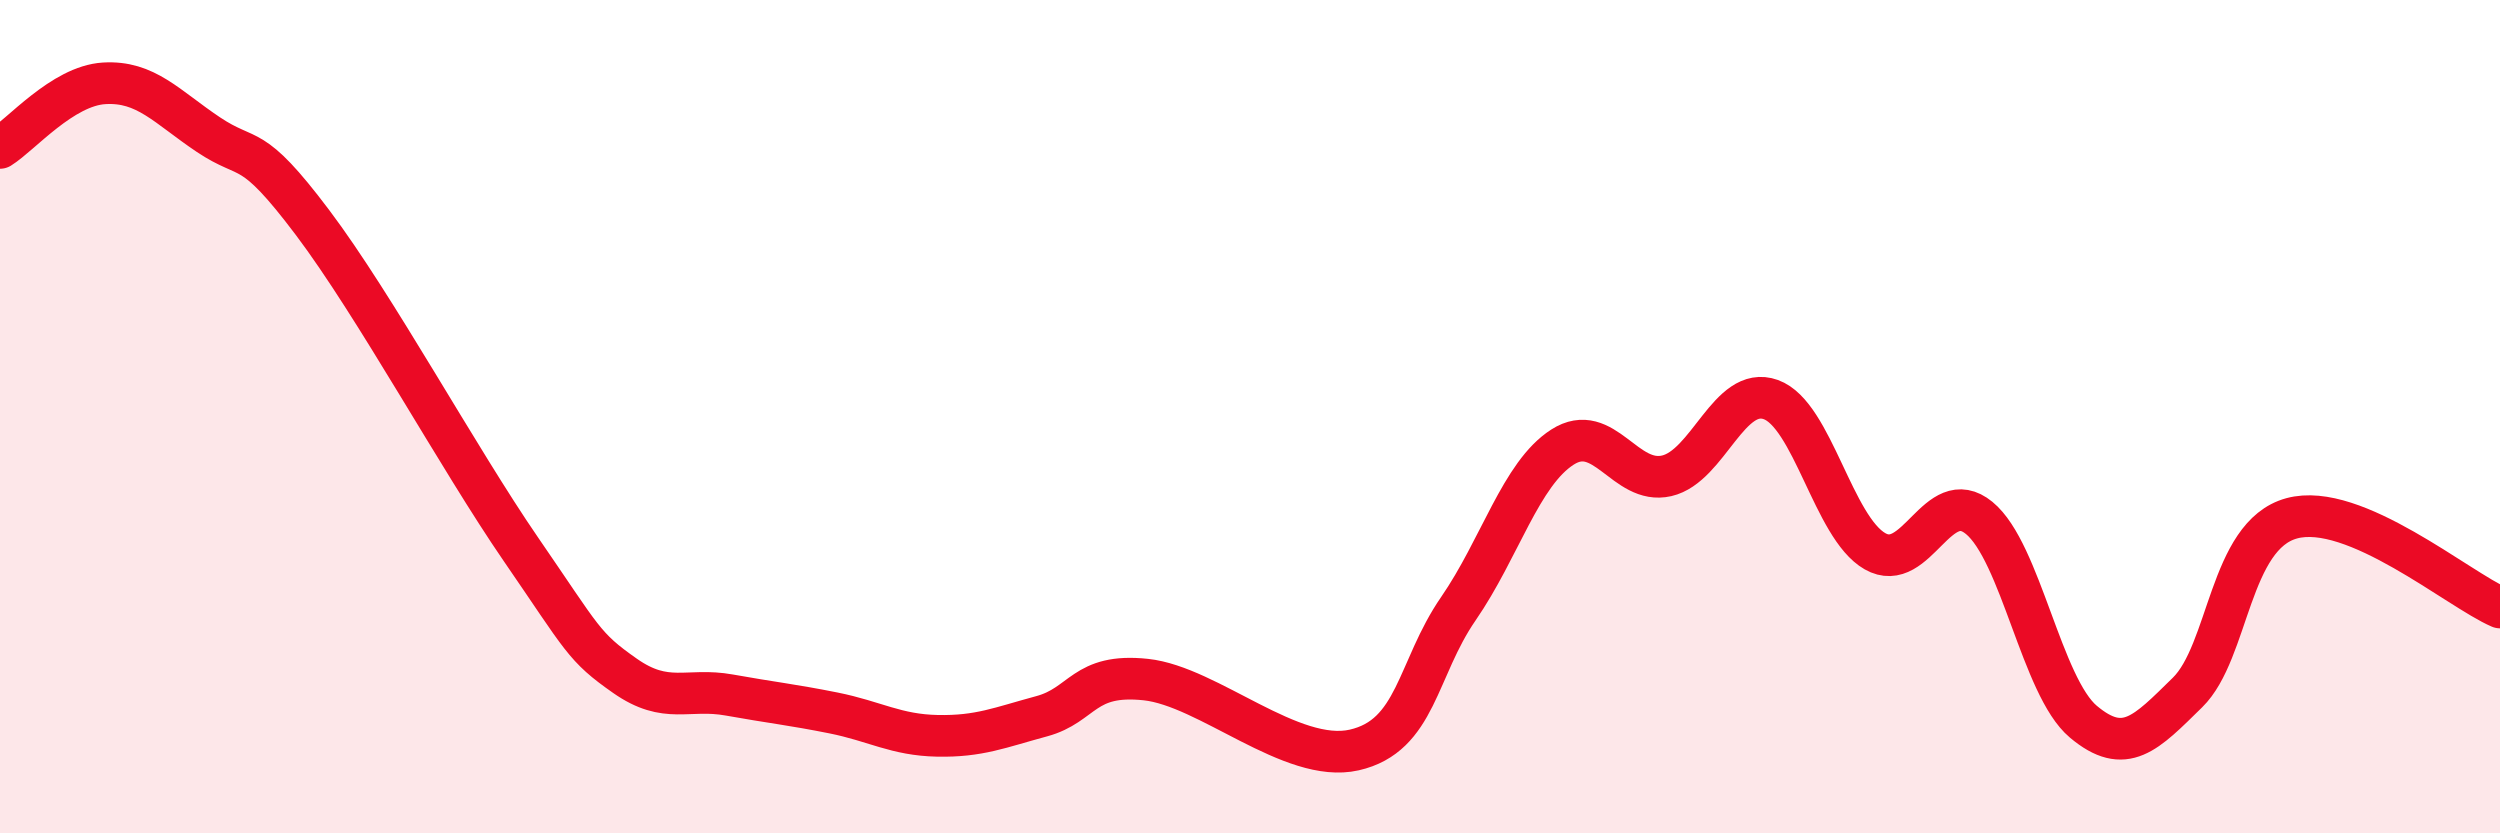 
    <svg width="60" height="20" viewBox="0 0 60 20" xmlns="http://www.w3.org/2000/svg">
      <path
        d="M 0,3.55 C 0.5,3.24 1.5,2.06 2.5,2 C 3.5,1.94 4,2.56 5,3.23 C 6,3.9 6,3.35 7.5,5.34 C 9,7.33 11,11 12.5,13.18 C 14,15.36 14,15.52 15,16.22 C 16,16.92 16.5,16.5 17.5,16.68 C 18.5,16.86 19,16.91 20,17.11 C 21,17.31 21.5,17.64 22.5,17.66 C 23.5,17.68 24,17.46 25,17.19 C 26,16.92 26,16.15 27.5,16.31 C 29,16.47 31,18.34 32.5,18 C 34,17.66 34,16.06 35,14.61 C 36,13.16 36.5,11.37 37.5,10.73 C 38.5,10.09 39,11.65 40,11.42 C 41,11.19 41.5,9.23 42.5,9.59 C 43.5,9.95 44,12.66 45,13.23 C 46,13.8 46.5,11.61 47.5,12.43 C 48.5,13.25 49,16.48 50,17.32 C 51,18.16 51.5,17.6 52.5,16.62 C 53.5,15.64 53.5,12.85 55,12.44 C 56.5,12.03 59,14.15 60,14.58L60 20L0 20Z"
        fill="#EB0A25"
        opacity="0.1"
        stroke-linecap="round"
        stroke-linejoin="round"
      />
      <path
        d="M 0,3.55 C 0.5,3.24 1.5,2.06 2.5,2 C 3.5,1.94 4,2.56 5,3.23 C 6,3.9 6,3.35 7.5,5.34 C 9,7.33 11,11 12.5,13.18 C 14,15.36 14,15.52 15,16.22 C 16,16.92 16.5,16.5 17.5,16.68 C 18.5,16.86 19,16.91 20,17.11 C 21,17.31 21.5,17.64 22.5,17.66 C 23.5,17.68 24,17.46 25,17.19 C 26,16.92 26,16.15 27.5,16.31 C 29,16.47 31,18.34 32.5,18 C 34,17.66 34,16.06 35,14.61 C 36,13.16 36.5,11.37 37.5,10.73 C 38.5,10.09 39,11.65 40,11.42 C 41,11.19 41.5,9.23 42.5,9.59 C 43.5,9.95 44,12.66 45,13.23 C 46,13.8 46.5,11.61 47.5,12.43 C 48.5,13.25 49,16.48 50,17.32 C 51,18.16 51.5,17.6 52.5,16.62 C 53.5,15.64 53.5,12.85 55,12.44 C 56.5,12.03 59,14.15 60,14.58"
        stroke="#EB0A25"
        stroke-width="1"
        fill="none"
        stroke-linecap="round"
        stroke-linejoin="round"
      />
    </svg>
  